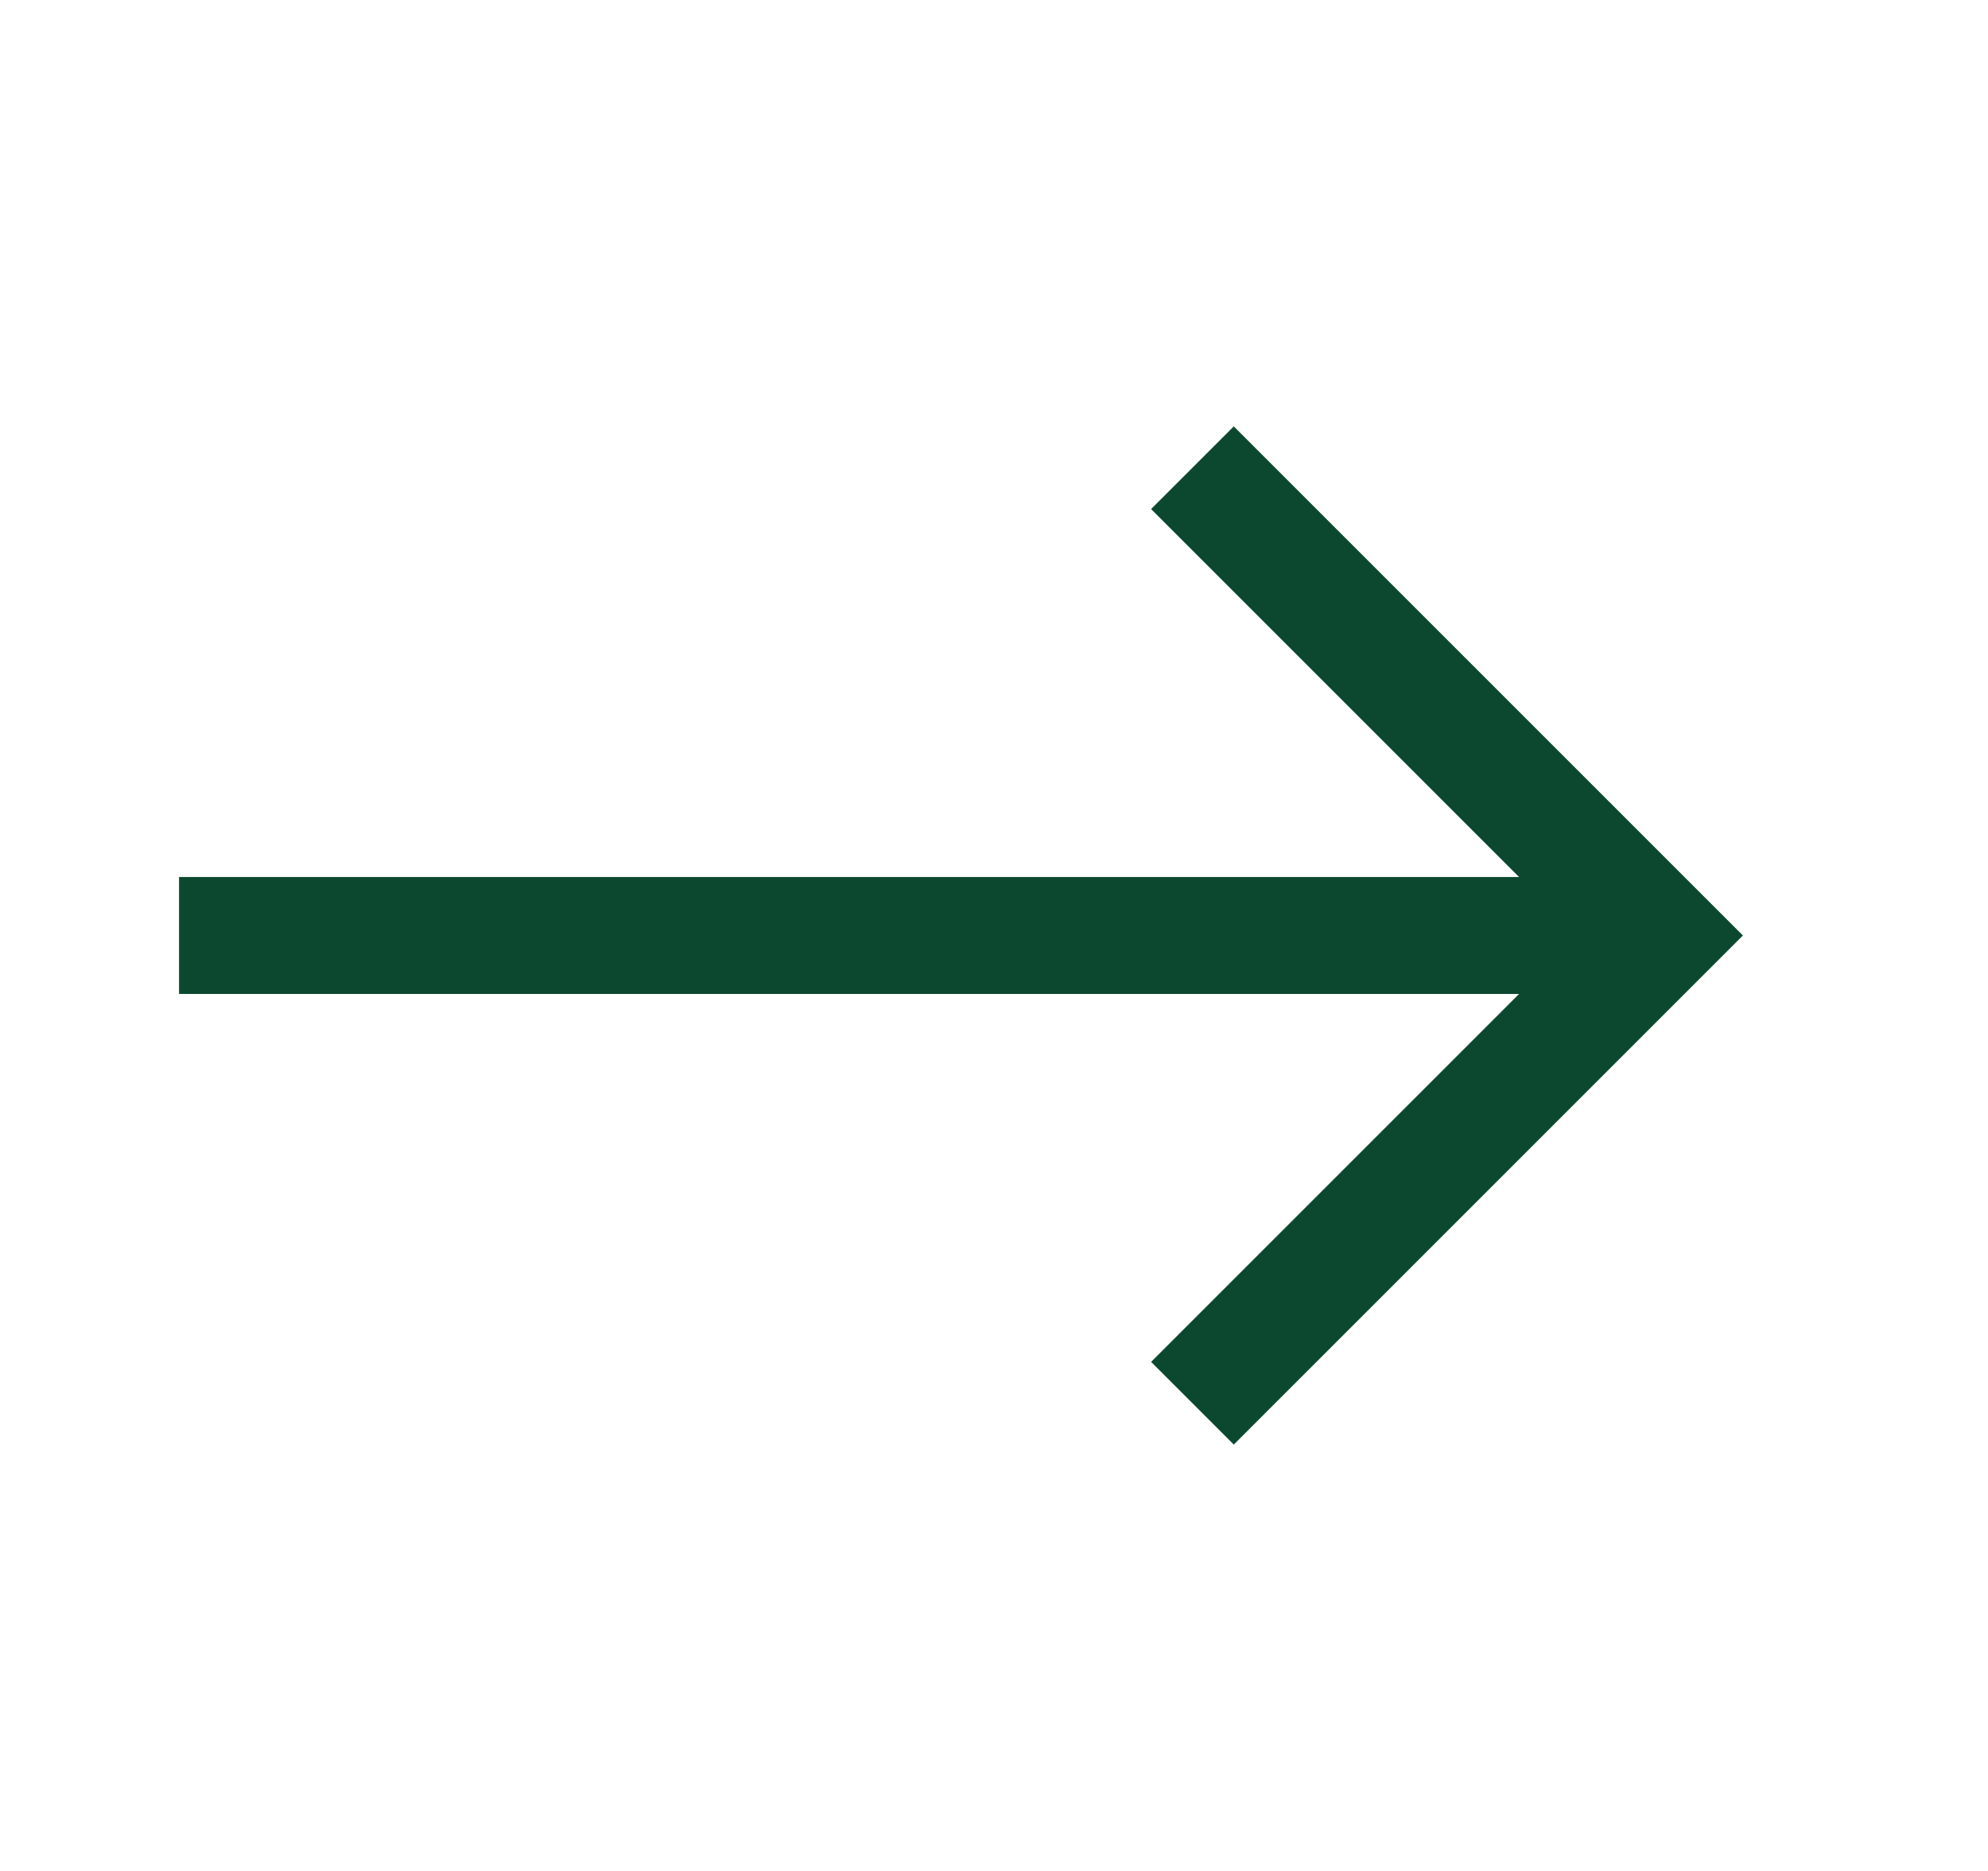 <svg width="17" height="16" viewBox="0 0 17 16" fill="none" xmlns="http://www.w3.org/2000/svg">
<path d="M1.531 8L14.198 8" stroke="#0C482F"/>
<path d="M10.197 4L14.197 8L10.197 12" stroke="#0C482F"/>
</svg>
